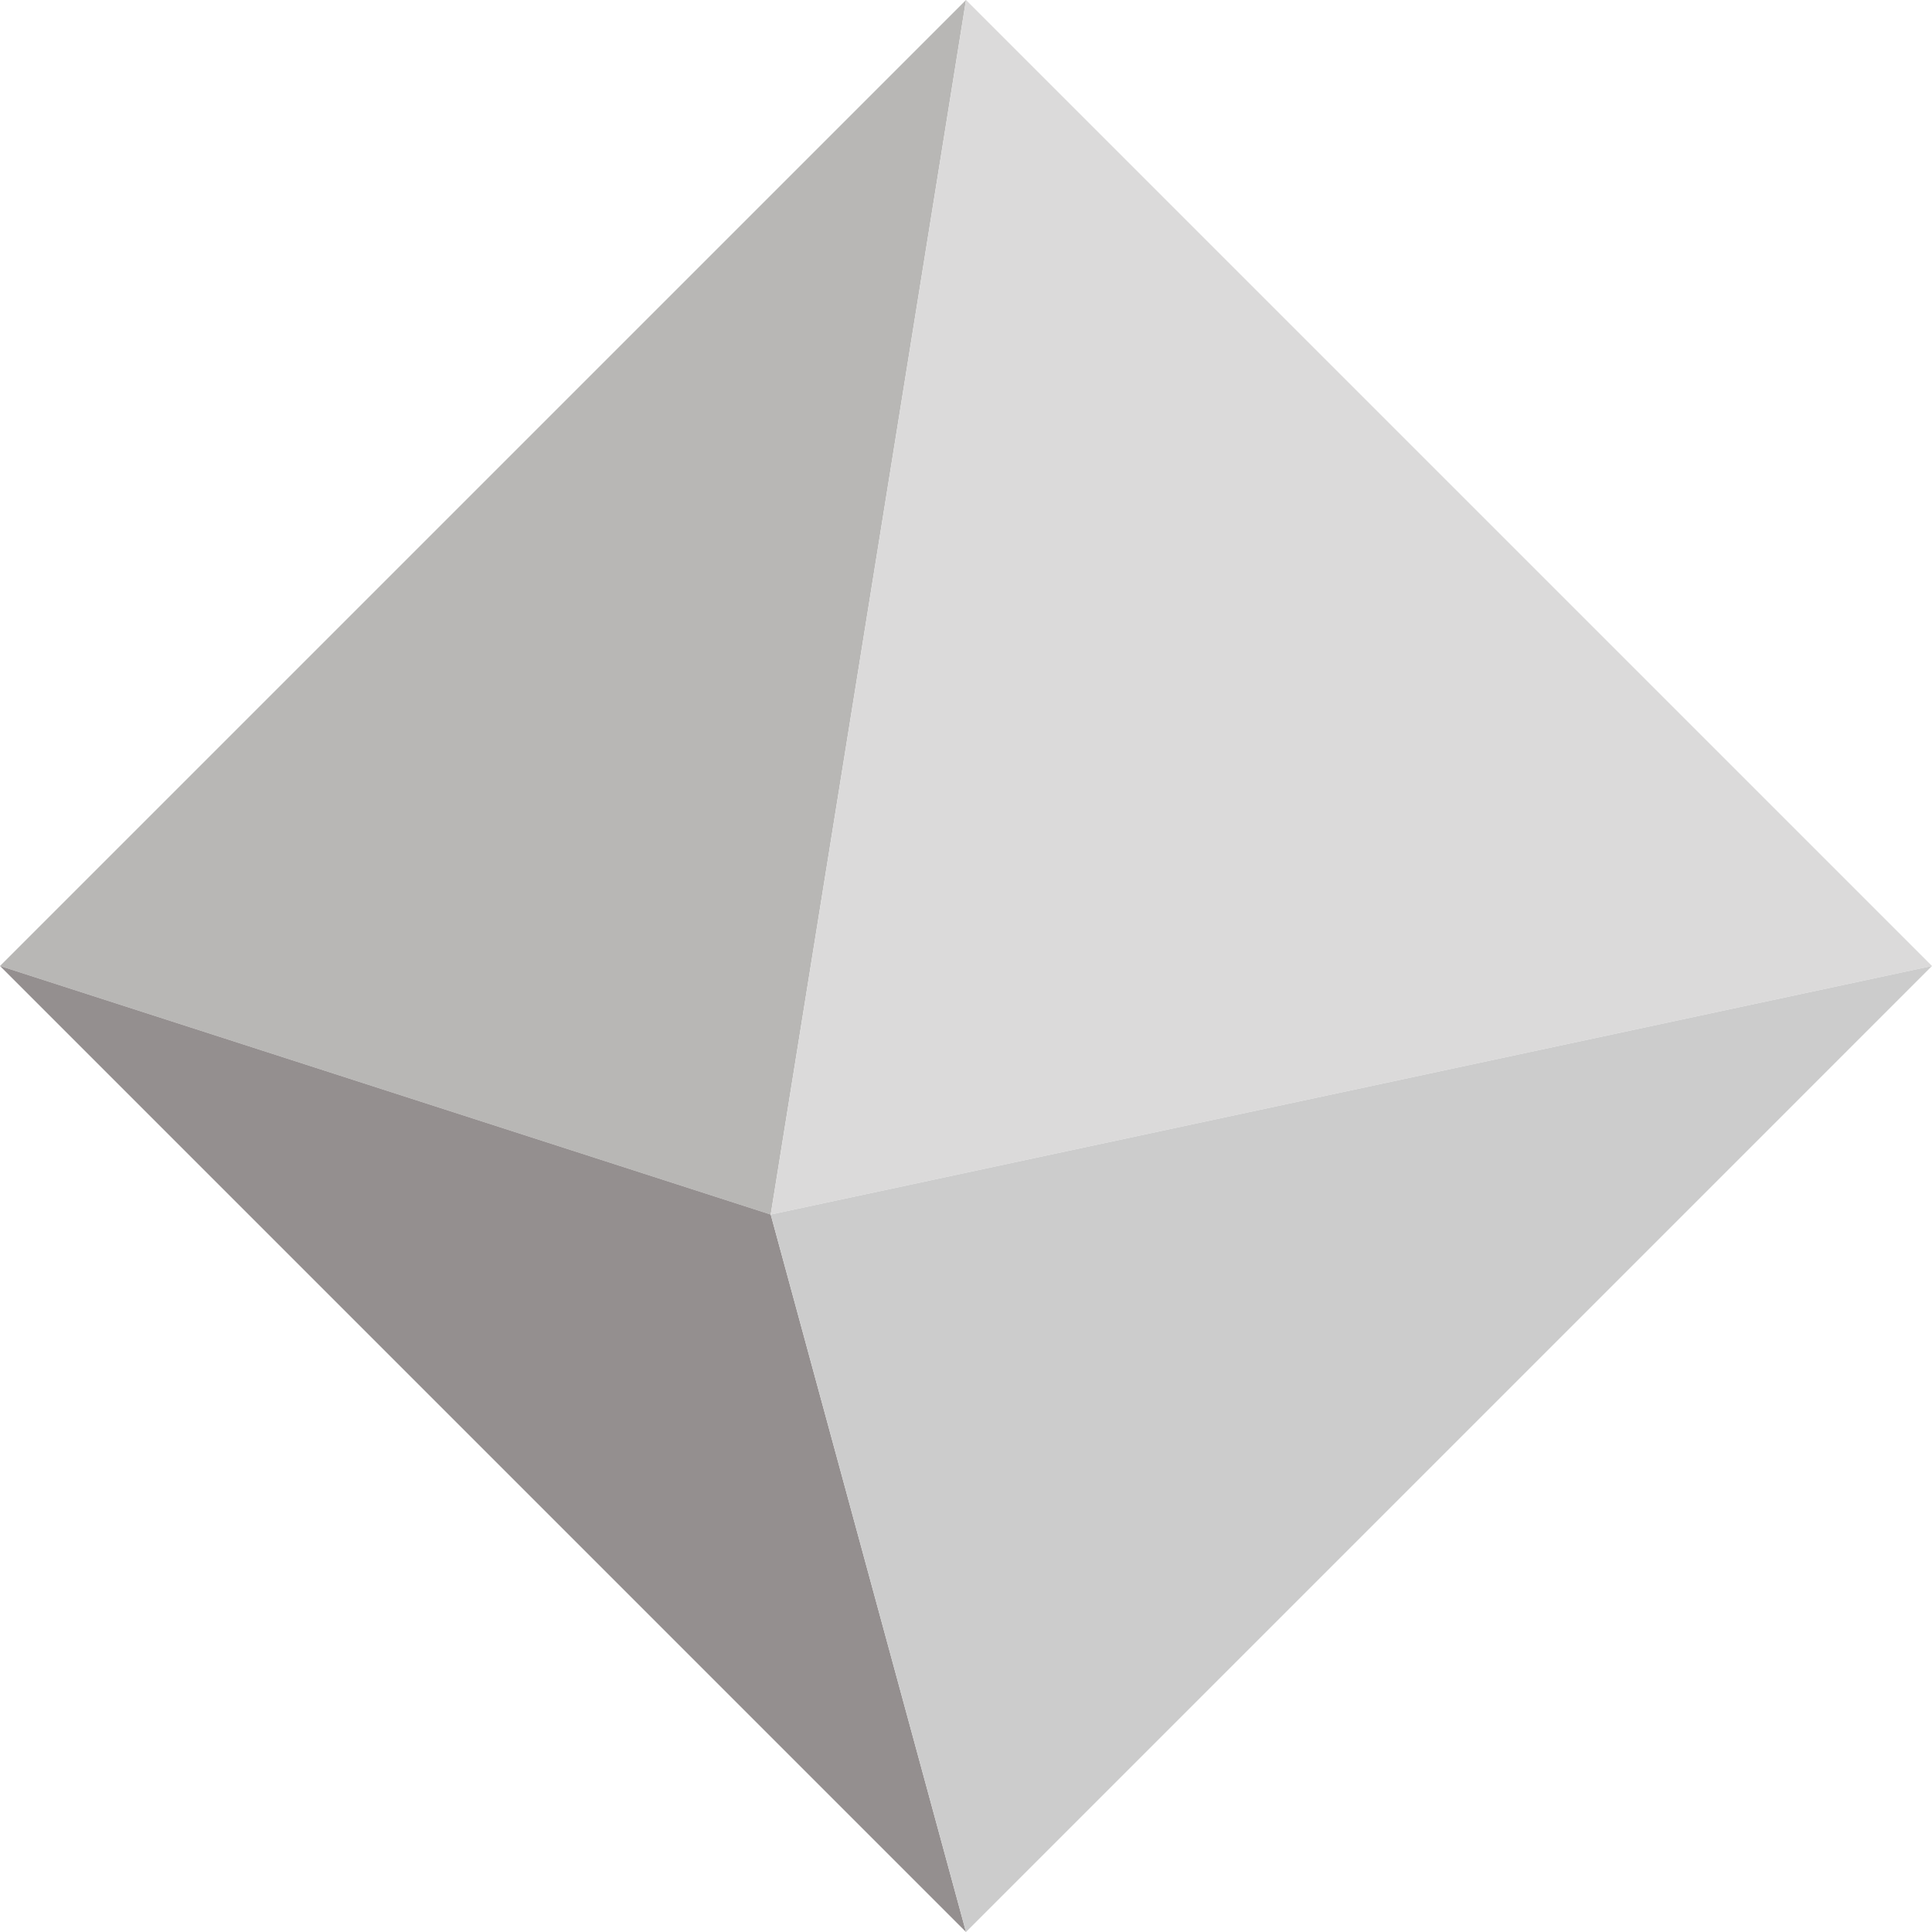 <svg width="56" height="56" viewBox="0 0 56 56" fill="none" xmlns="http://www.w3.org/2000/svg">
<path d="M0 27.999L22.34 35.204L28 0L0 27.999Z" fill="#B8B7B5"/>
<path d="M22.34 35.204L56 27.999L28 0L22.34 35.204Z" fill="#DBDADA"/>
<path d="M22.34 35.204L28 56L0 27.999L22.34 35.204Z" fill="#948F8F"/>
<path d="M22.34 35.204L56 27.999L28 56L22.34 35.204Z" fill="#CCCCCC"/>
</svg>
